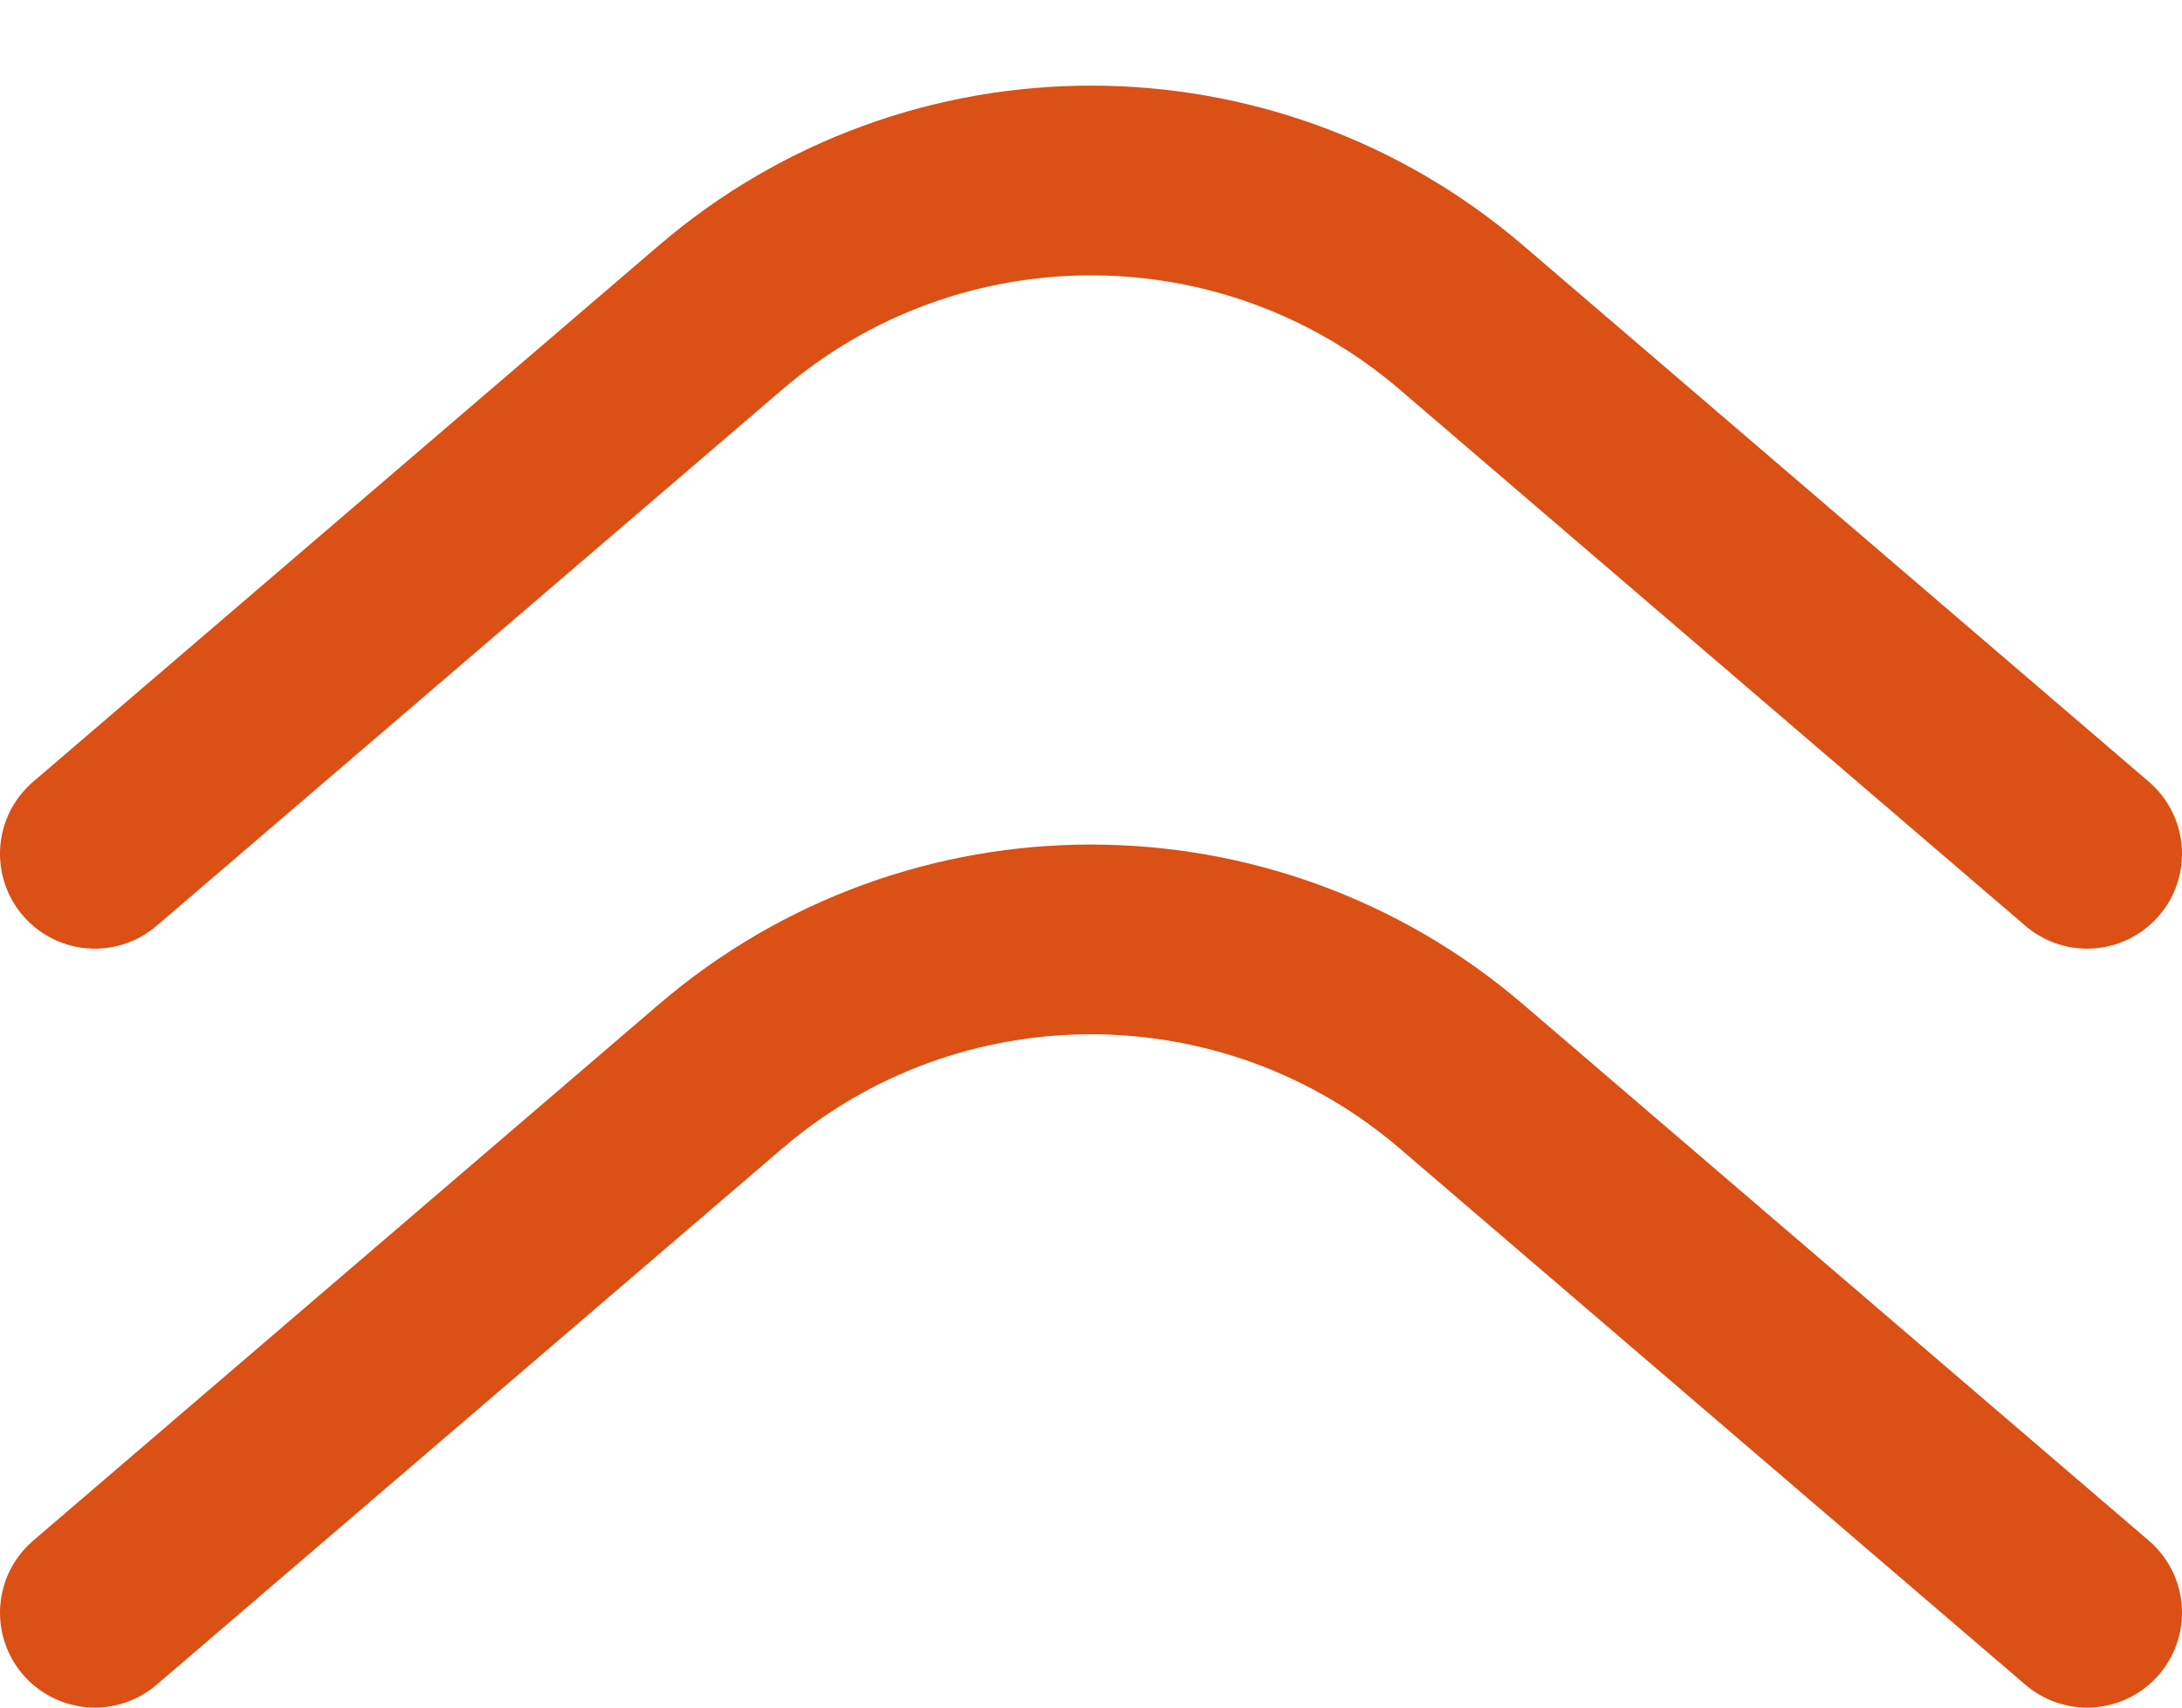 <?xml version="1.0" encoding="UTF-8"?> <svg xmlns="http://www.w3.org/2000/svg" width="23" height="18" viewBox="0 0 23 18" fill="none"><path d="M1 9L7.595 3.347C9.842 1.421 13.158 1.421 15.405 3.347L22 9" stroke="#DA5015" stroke-width="2" stroke-linecap="round"></path><path d="M1 17L7.595 11.347C9.842 9.421 13.158 9.421 15.405 11.347L22 17" stroke="#DA5015" stroke-width="2" stroke-linecap="round"></path></svg> 